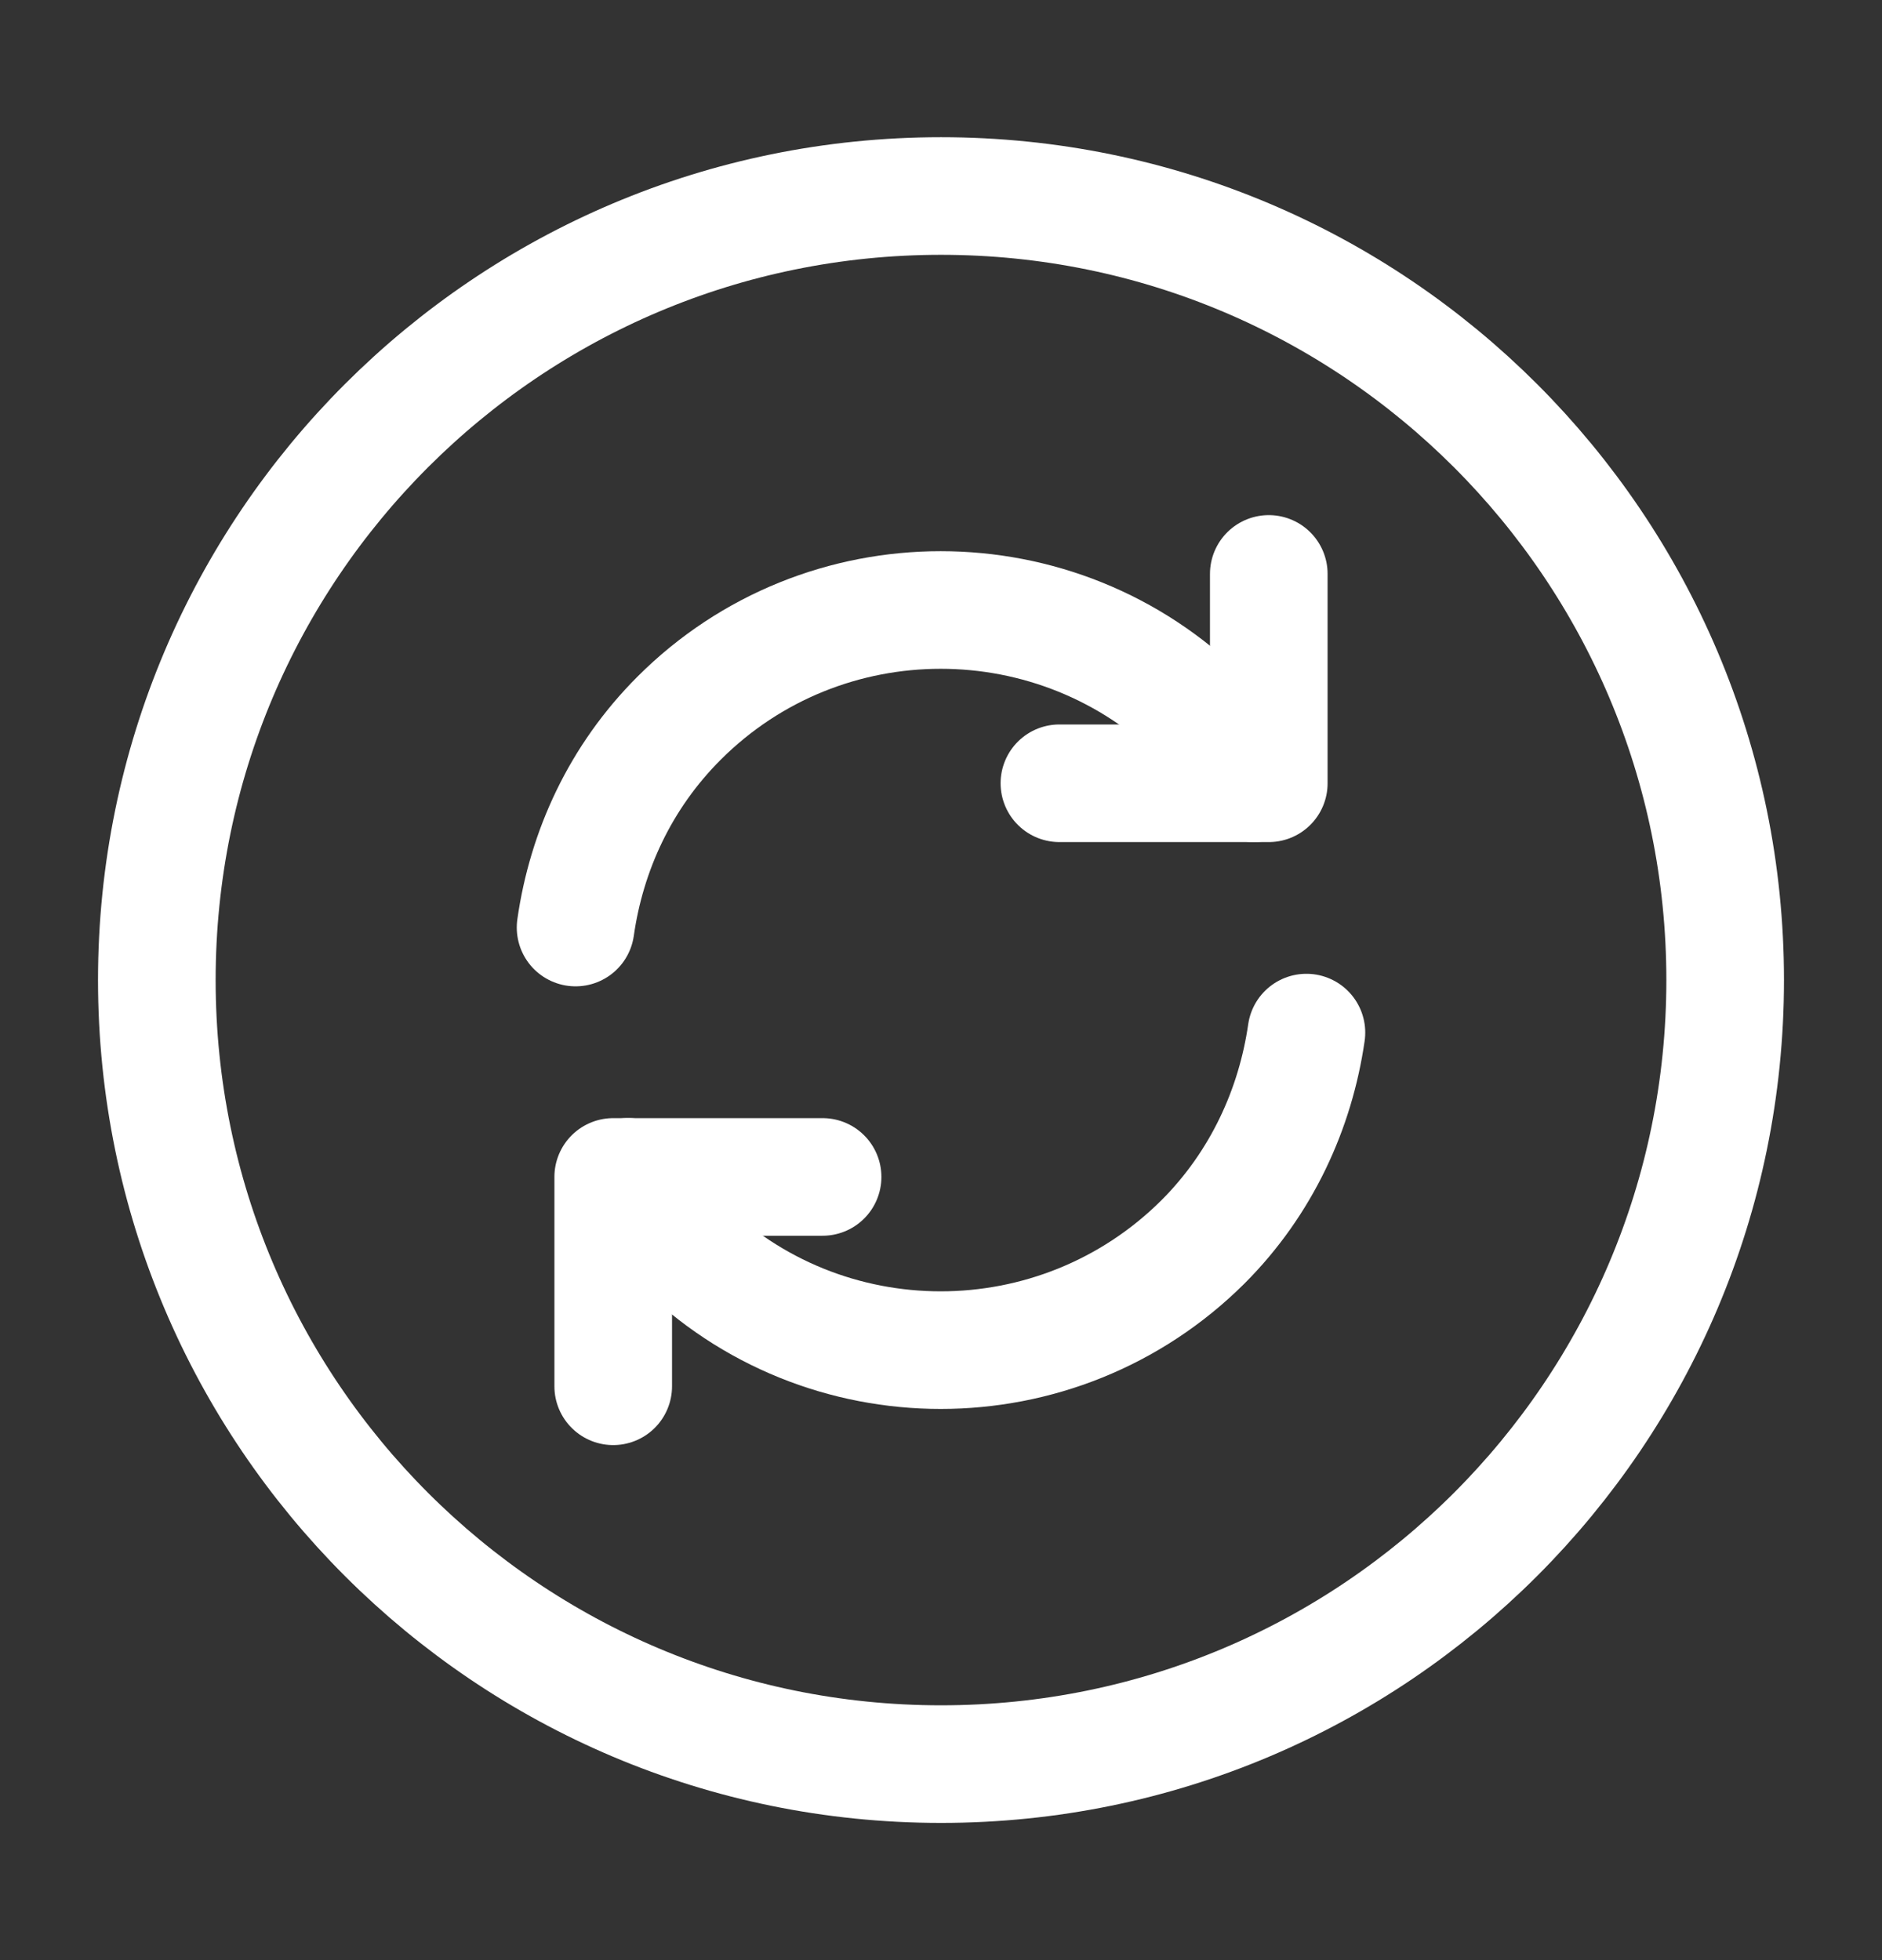<svg width="24" height="25" viewBox="0 0 24 25" fill="none" xmlns="http://www.w3.org/2000/svg">
<rect x="0" y="0" width="24" height="25" fill="#333333" stroke="none"/>
<path d="M12 22.5C17.523 22.5 22 18.023 22 12.5C22 6.977 17.523 2.5 12 2.5C6.477 2.5 2 6.977 2 12.5C2 18.023 6.477 22.5 12 22.5Z" stroke="white" stroke-width="1.5" stroke-linecap="round" stroke-linejoin="round"/>
<path d="M8.01 15.01C8.19 15.31 8.41 15.59 8.66 15.84C10.5 17.68 13.49 17.68 15.34 15.84C16.09 15.09 16.52 14.14 16.66 13.17" stroke="white" stroke-width="1.5" stroke-linecap="round" stroke-linejoin="round"/>
<path d="M7.34 11.83C7.48 10.85 7.91 9.91 8.66 9.16C10.5 7.32 13.49 7.32 15.34 9.16C15.6 9.42 15.81 9.7 15.99 9.99" stroke="white" stroke-width="1.5" stroke-linecap="round" stroke-linejoin="round"/>
<path d="M7.82 17.681V15.011H10.49" stroke="white" stroke-width="1.5" stroke-linecap="round" stroke-linejoin="round"/>
<path d="M16.18 7.32V9.99H13.51" stroke="white" stroke-width="1.5" stroke-linecap="round" stroke-linejoin="round"/>
</svg>
